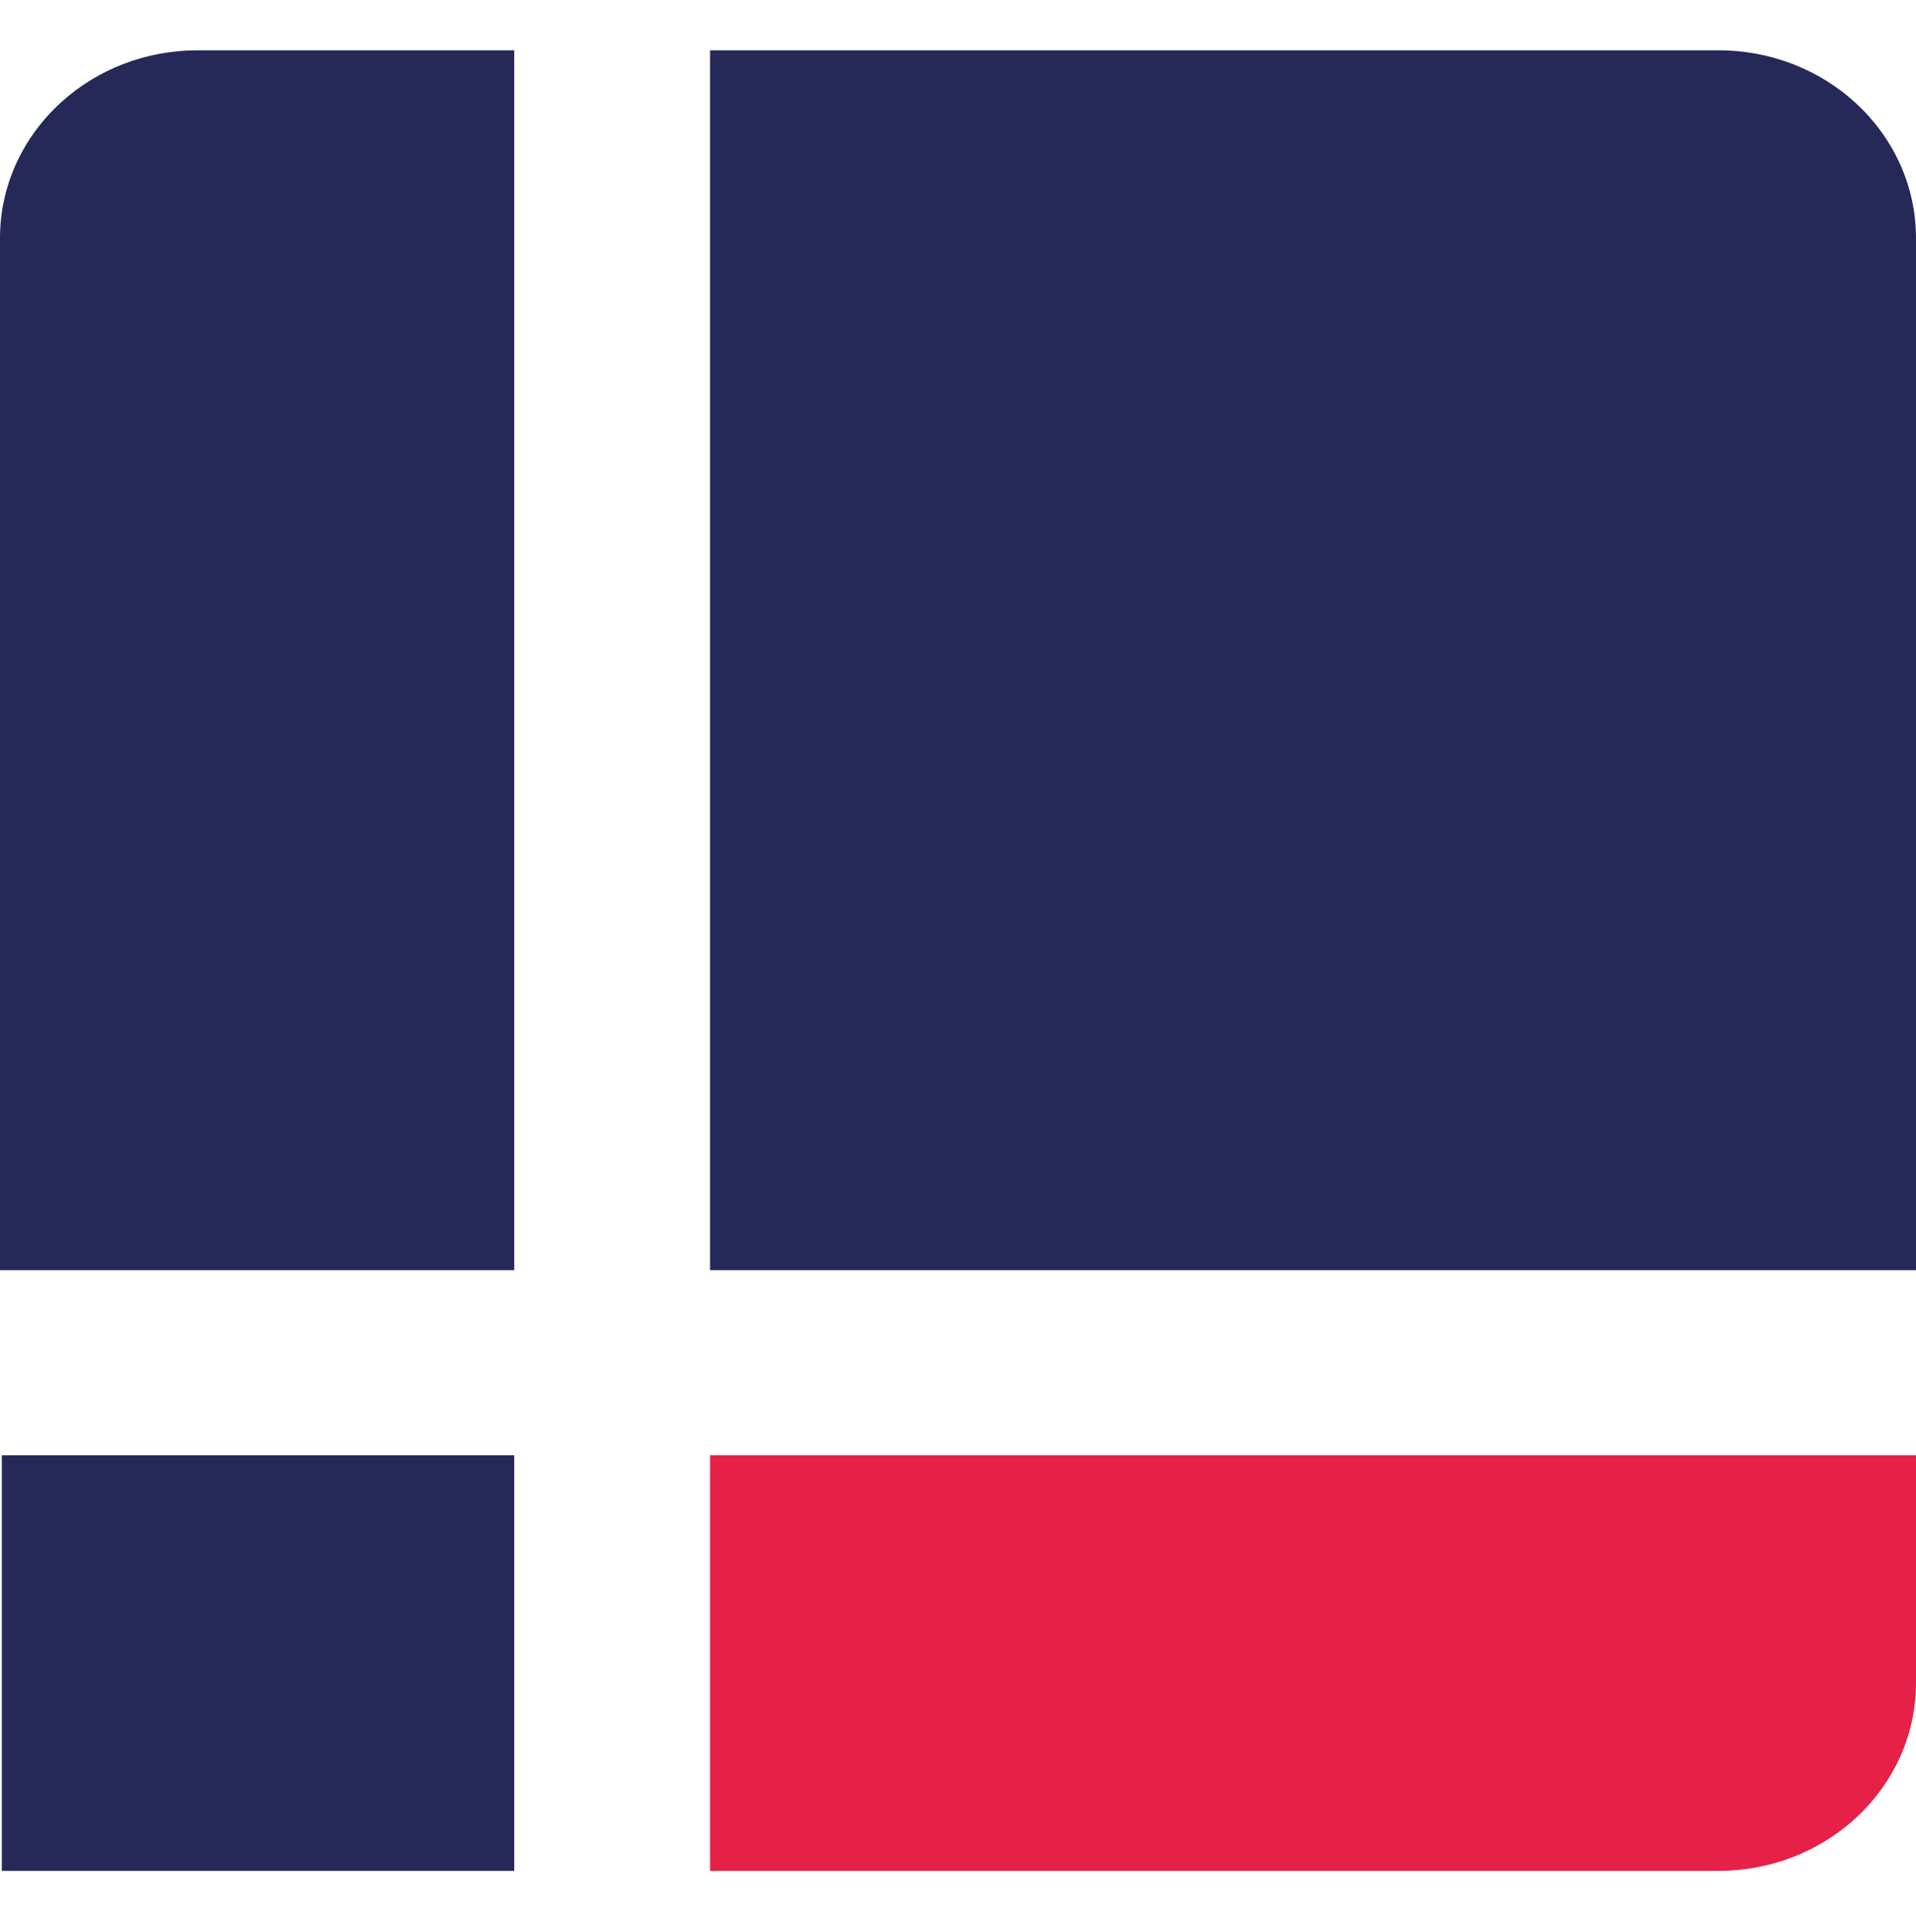 <svg width="120" height="121" viewBox="0 0 120 121" fill="none" xmlns="http://www.w3.org/2000/svg">
<path fill-rule="evenodd" clip-rule="evenodd" d="M120 79.554H44.471V3.151H107.628C110.961 3.151 113.985 4.404 116.21 6.441C118.547 8.582 120 11.588 120 14.918V79.554Z" fill="#262857"/>
<path fill-rule="evenodd" clip-rule="evenodd" d="M107.628 117.18H44.471V91.15H120V105.412C120 108.783 118.511 111.821 116.125 113.966C113.909 115.958 110.919 117.18 107.628 117.18Z" fill="#E52148"/>
<path fill-rule="evenodd" clip-rule="evenodd" d="M0.114 117.18H32.205V91.15H0.114V117.18Z" fill="#262857"/>
<path fill-rule="evenodd" clip-rule="evenodd" d="M32.205 79.554H0C0 79.554 0 31.078 0 14.918C0 11.56 1.479 8.53 3.853 6.386C6.071 4.381 9.071 3.151 12.372 3.151C17.331 3.151 32.205 3.151 32.205 3.151V79.554Z" fill="#262857"/>
</svg>

